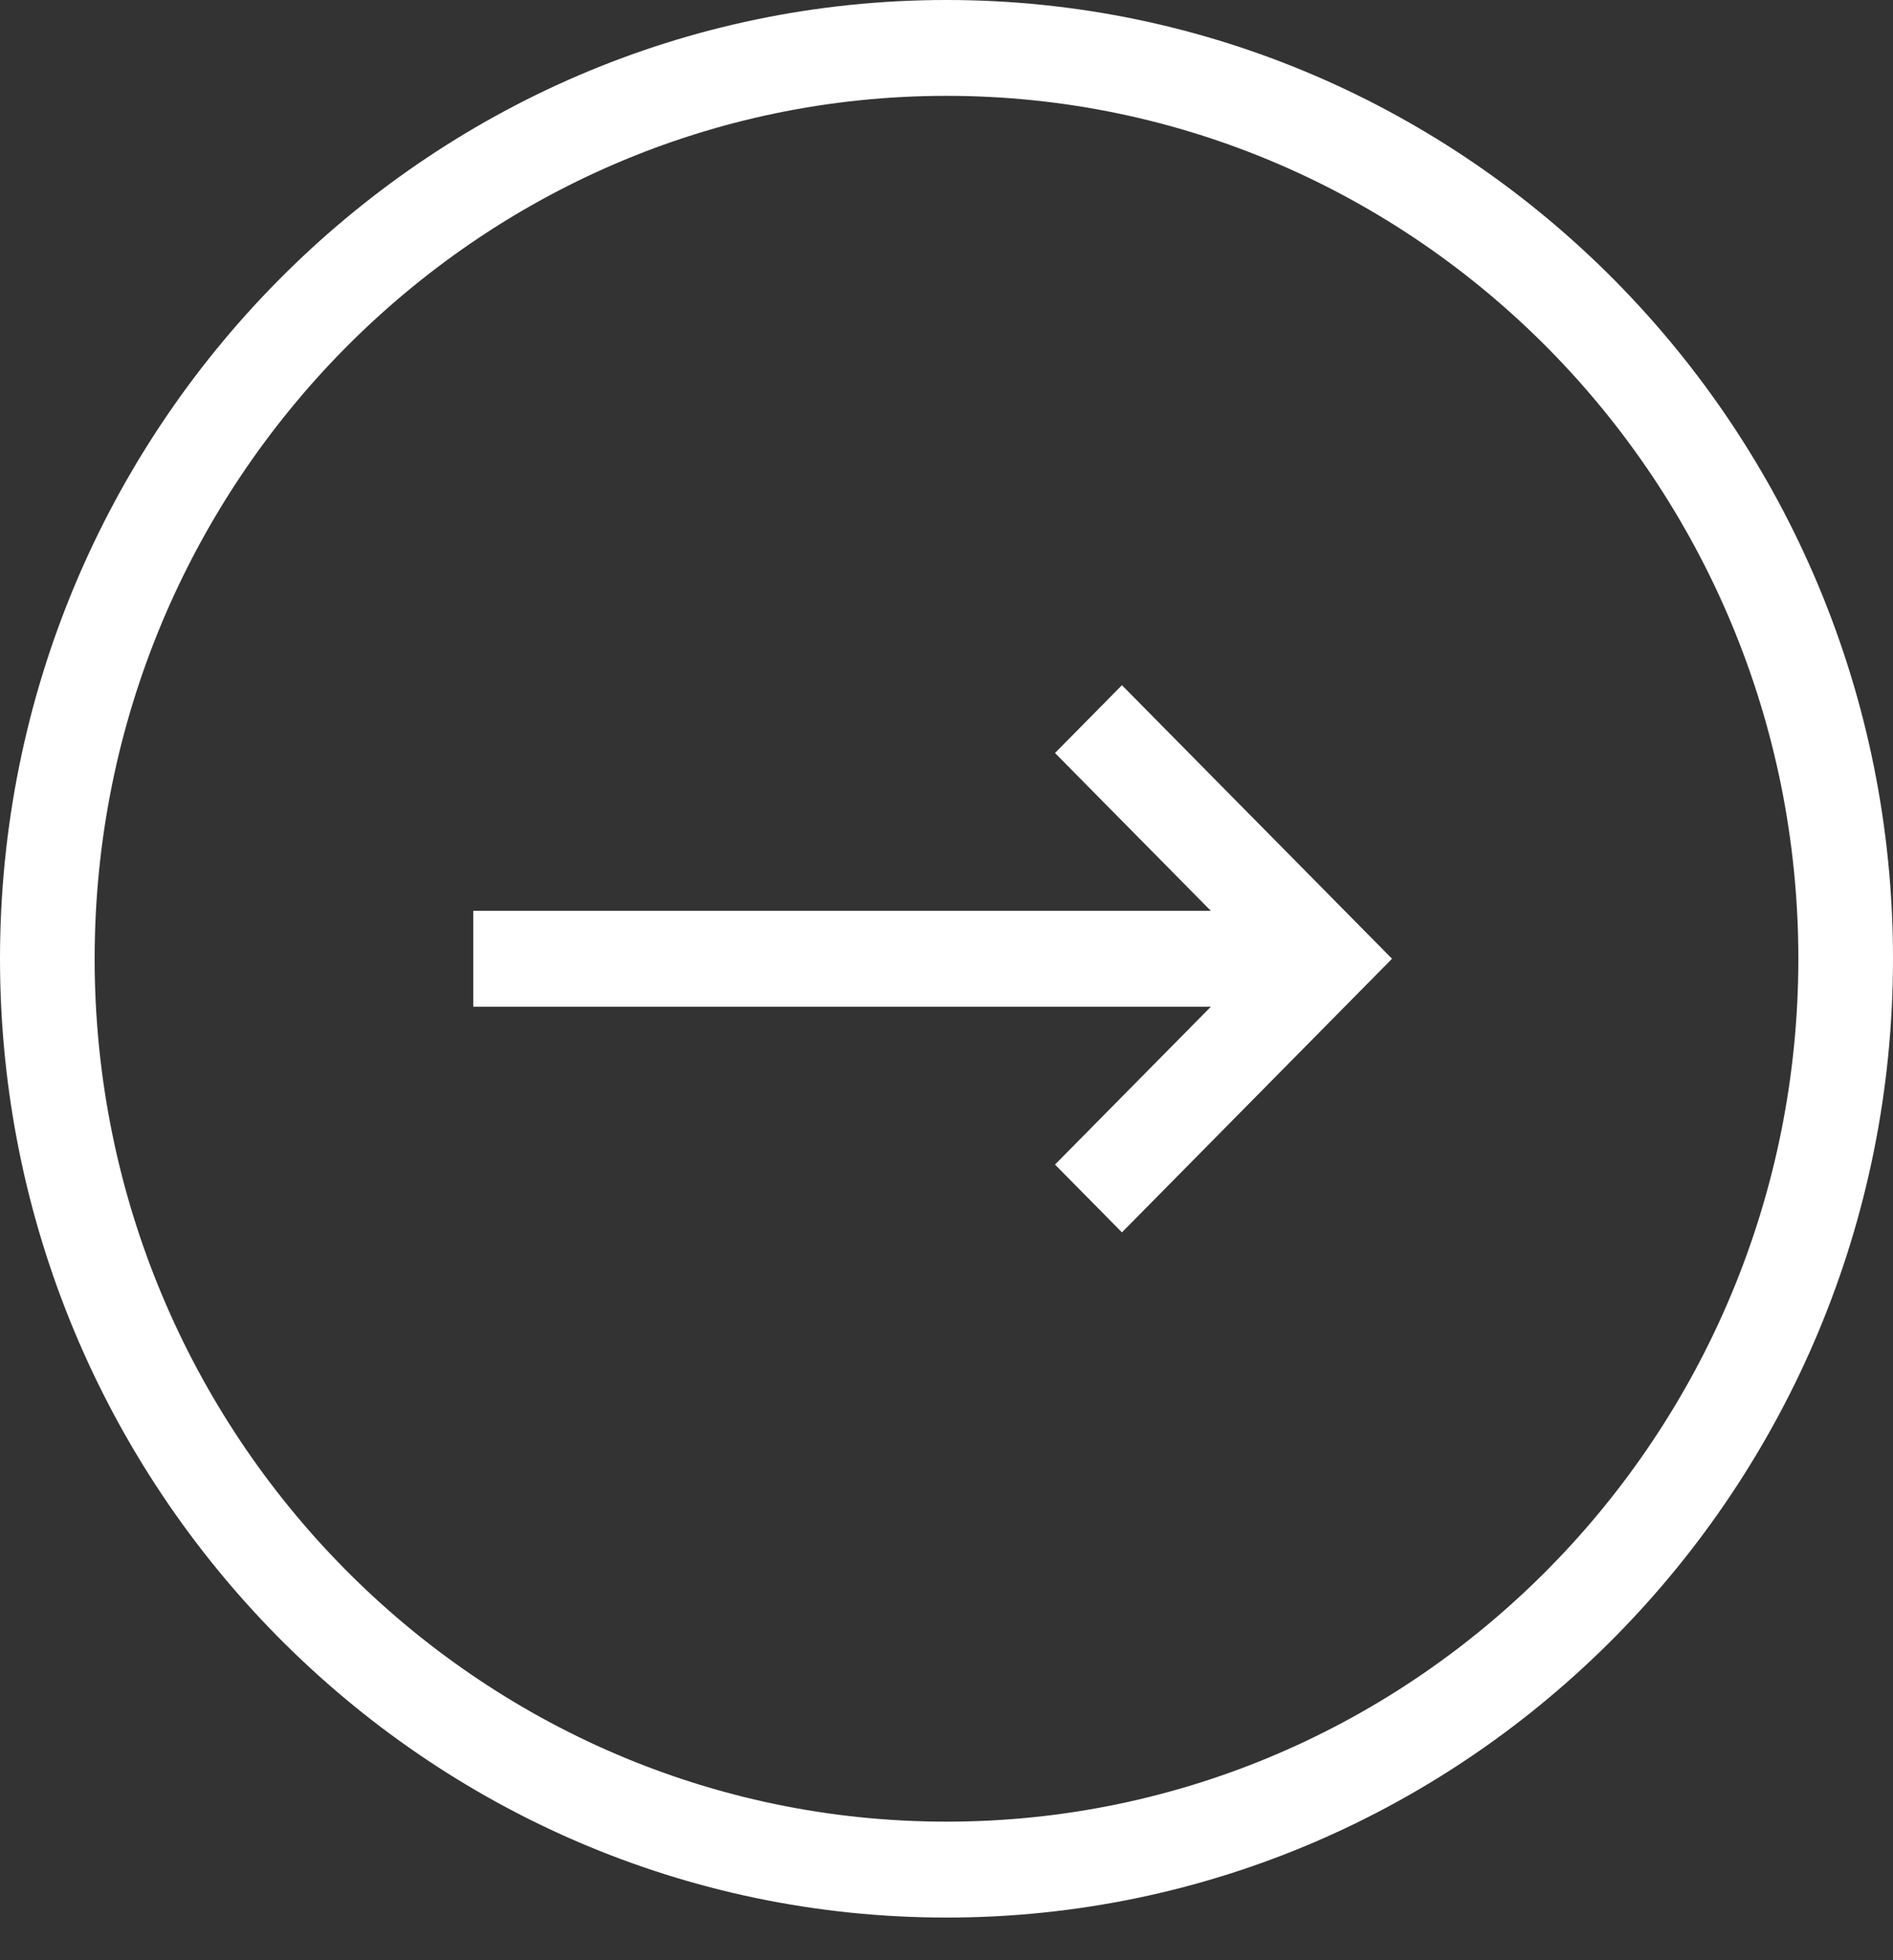 <svg xmlns="http://www.w3.org/2000/svg" width="28" height="29" fill="none"><rect width="100%" height="100%" fill="#333333" stroke="none"/><path fill="#fff" d="m16.595 10.137 3.995 4.047-3.995 4.048-.99-1.003 2.305-2.335H7v-1.419h10.91l-2.305-2.335.99-1.003ZM28 14.184c0 7.822-6.28 14.185-14 14.185S0 22.006 0 14.184C0 6.364 6.28 0 14 0s14 6.363 14 14.184Zm-1.4 0c0-7.039-5.652-12.766-12.6-12.766-6.948 0-12.6 5.727-12.6 12.766 0 7.04 5.652 12.766 12.6 12.766 6.948 0 12.6-5.726 12.6-12.766Z"/></svg>